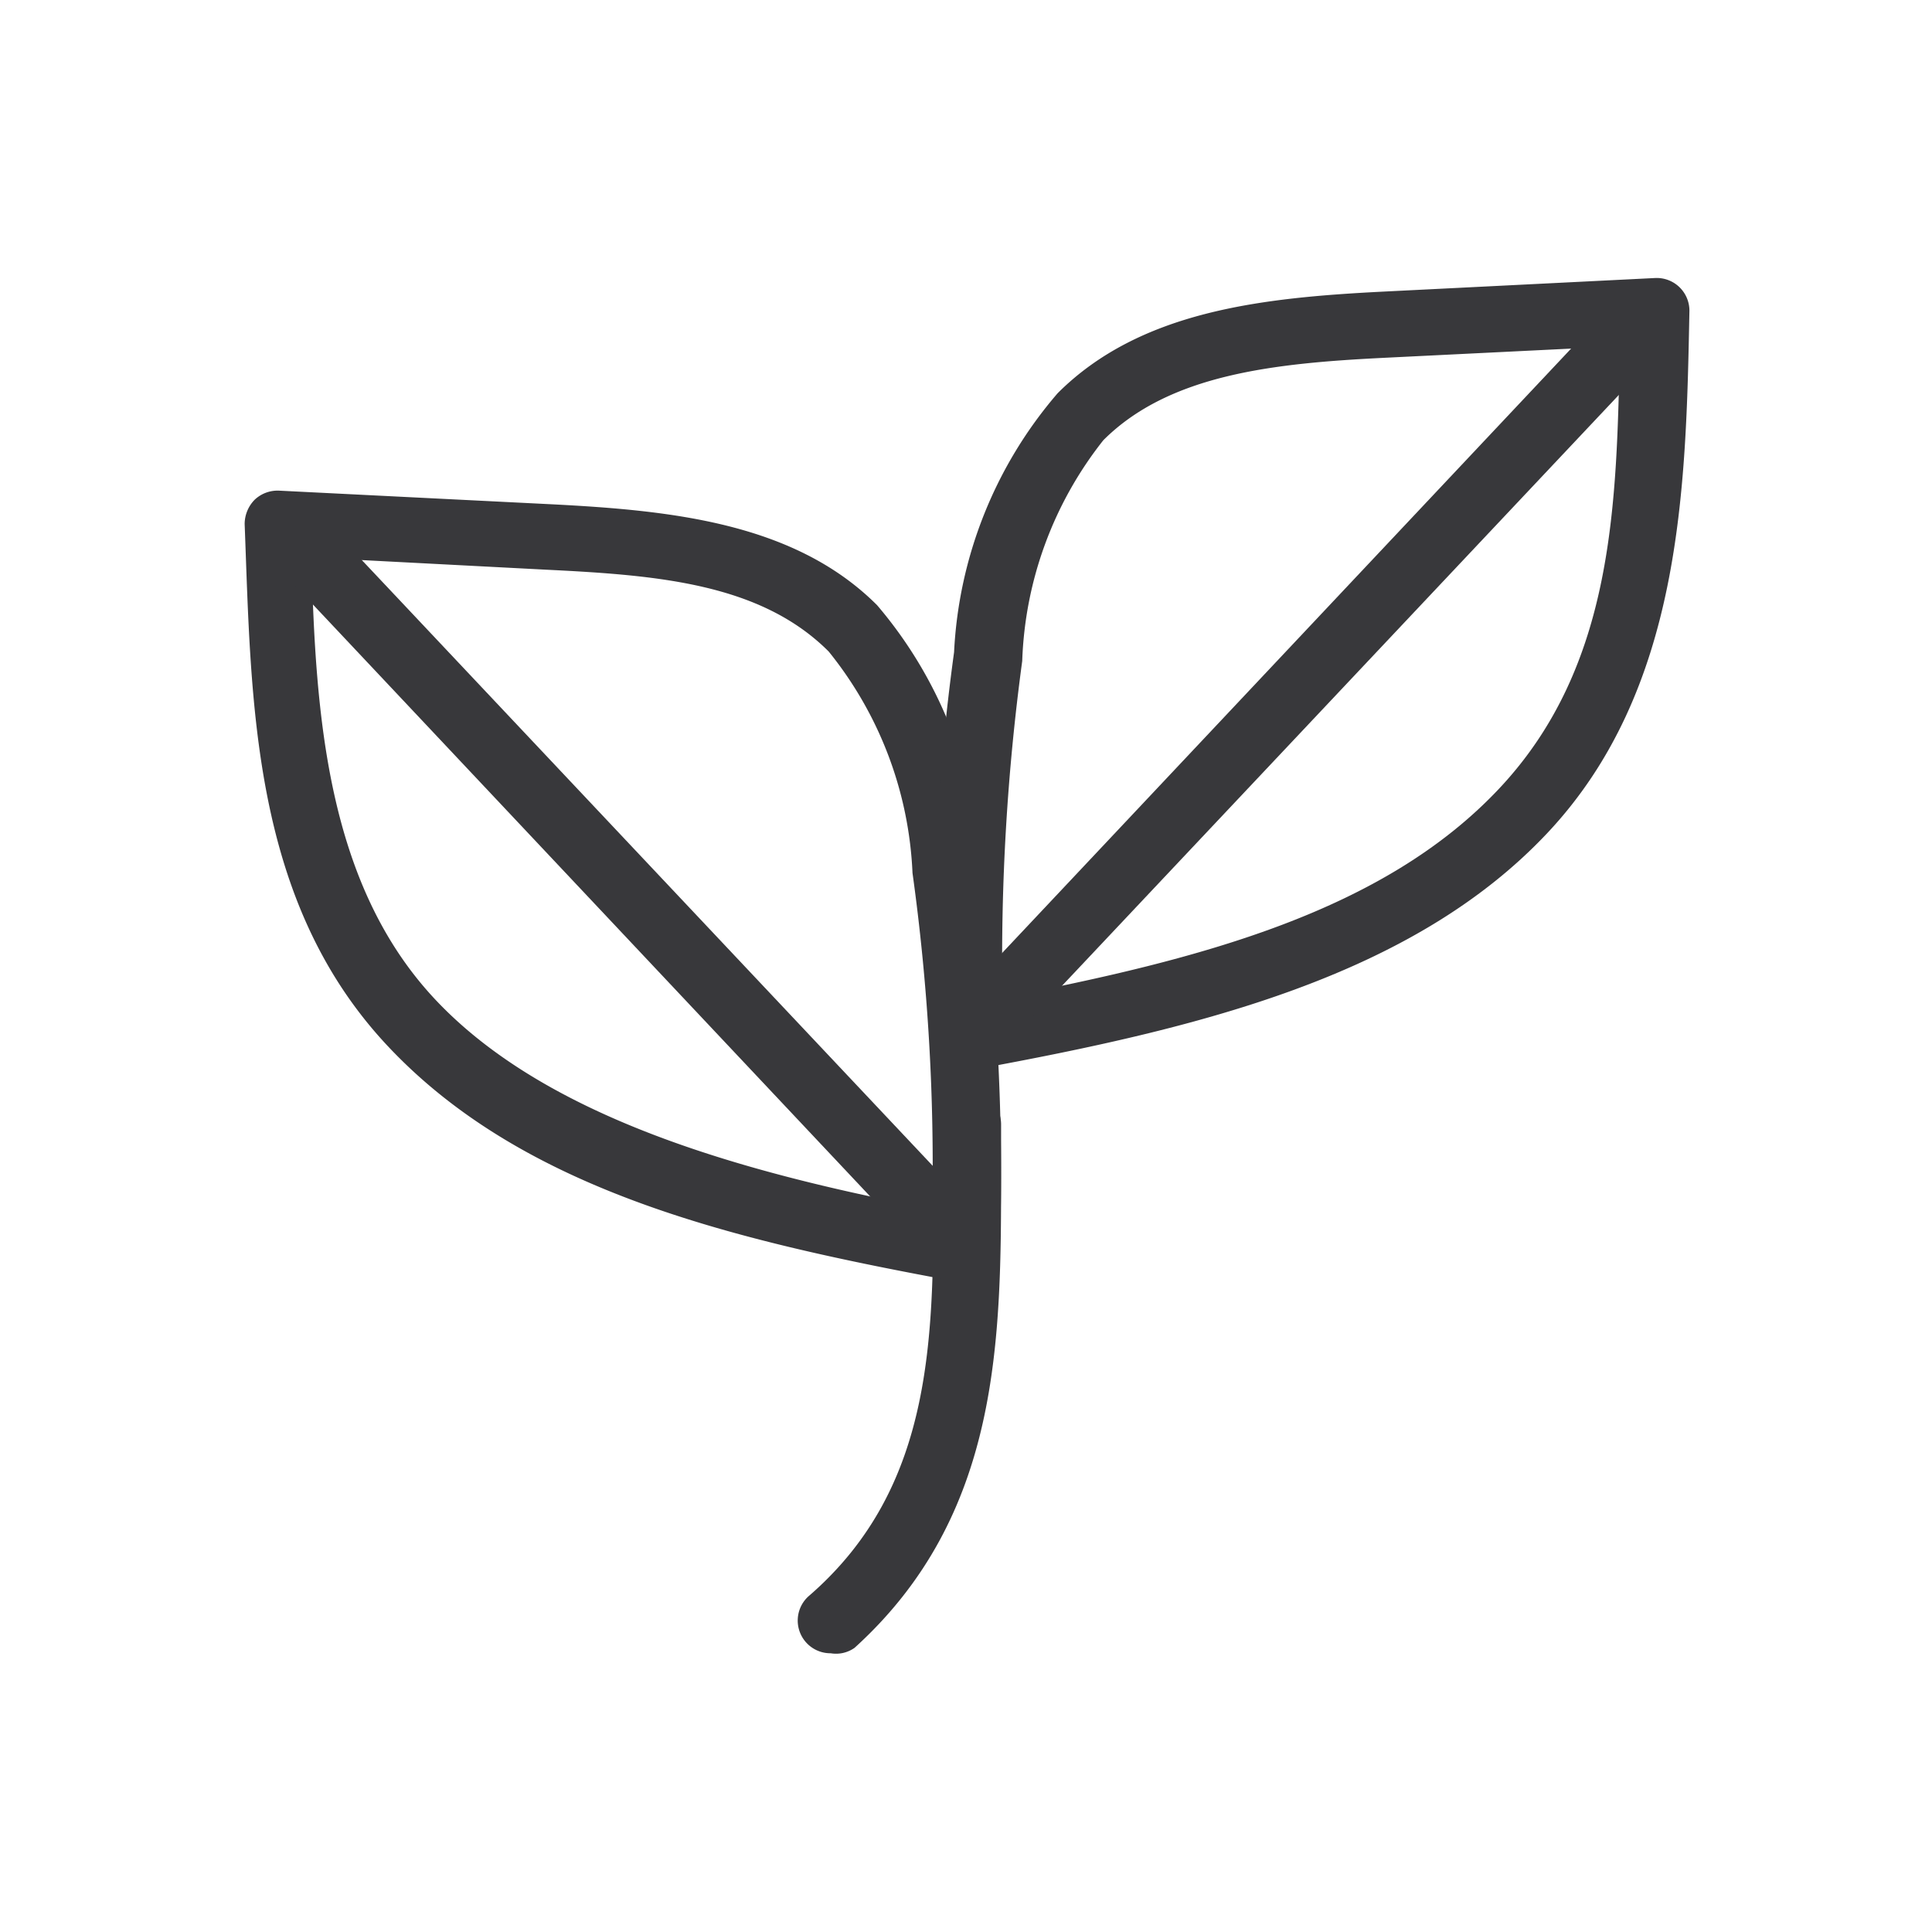 <svg id="Layer_1" data-name="Layer 1" xmlns="http://www.w3.org/2000/svg" viewBox="0 0 28.35 28.35"><defs><style>.cls-1{fill:none;}.cls-2{fill:#38383b;}</style></defs><rect class="cls-1" width="28.35" height="28.35"/><path class="cls-2" d="M12.19,24.26a.48.48,0,0,1-.31-.85c1.85-1.61,1.83-3.85,1.81-6.23V16.5a.49.49,0,1,1,1,0v.68c0,2.48,0,5.05-2.15,7A.47.47,0,0,1,12.19,24.26Z"/><path class="cls-2" d="M14.15,18.81h-.09c-3.26-.6-6.36-1.32-8.37-3.46s-2-5.06-2.1-7.66a.51.51,0,0,1,.15-.36.49.49,0,0,1,.36-.13l4,.2c1.75.09,3.56.27,4.77,1.48a6.34,6.34,0,0,1,1.51,3.81,33.46,33.46,0,0,1,.29,5.66.5.5,0,0,1-.18.36A.51.51,0,0,1,14.15,18.81ZM4.57,8.18c.06,2.29.22,4.79,1.82,6.49s4.4,2.52,7.29,3.07a31.23,31.23,0,0,0-.29-4.93,5.55,5.55,0,0,0-1.23-3.25c-1-1-2.51-1.12-4.14-1.2Z"/><path class="cls-2" d="M13.64,18.26a.49.49,0,0,1-.35-.15l-9-9.56A.48.48,0,1,1,5,7.89l9,9.55a.49.49,0,0,1,0,.69A.5.5,0,0,1,13.64,18.26Z"/><path class="cls-2" d="M14.19,15.7a.54.54,0,0,1-.3-.1.49.49,0,0,1-.18-.37A33.5,33.5,0,0,1,14,9.57a6.29,6.29,0,0,1,1.52-3.8c1.21-1.21,3-1.4,4.76-1.49l4-.2a.48.48,0,0,1,.51.5c-.05,2.6-.11,5.55-2.09,7.65s-5.11,2.86-8.38,3.46ZM23.77,5.08l-3.45.17c-1.62.08-3.16.24-4.13,1.21A5.52,5.52,0,0,0,15,9.7a32.6,32.6,0,0,0-.29,4.94c2.9-.56,5.59-1.26,7.29-3.07S23.72,7.37,23.77,5.08Z"/><path class="cls-2" d="M14.7,15.15a.5.5,0,0,1-.33-.13.49.49,0,0,1,0-.68l9-9.56a.49.49,0,0,1,.71.67l-9,9.55A.51.51,0,0,1,14.7,15.15Z"/></svg>